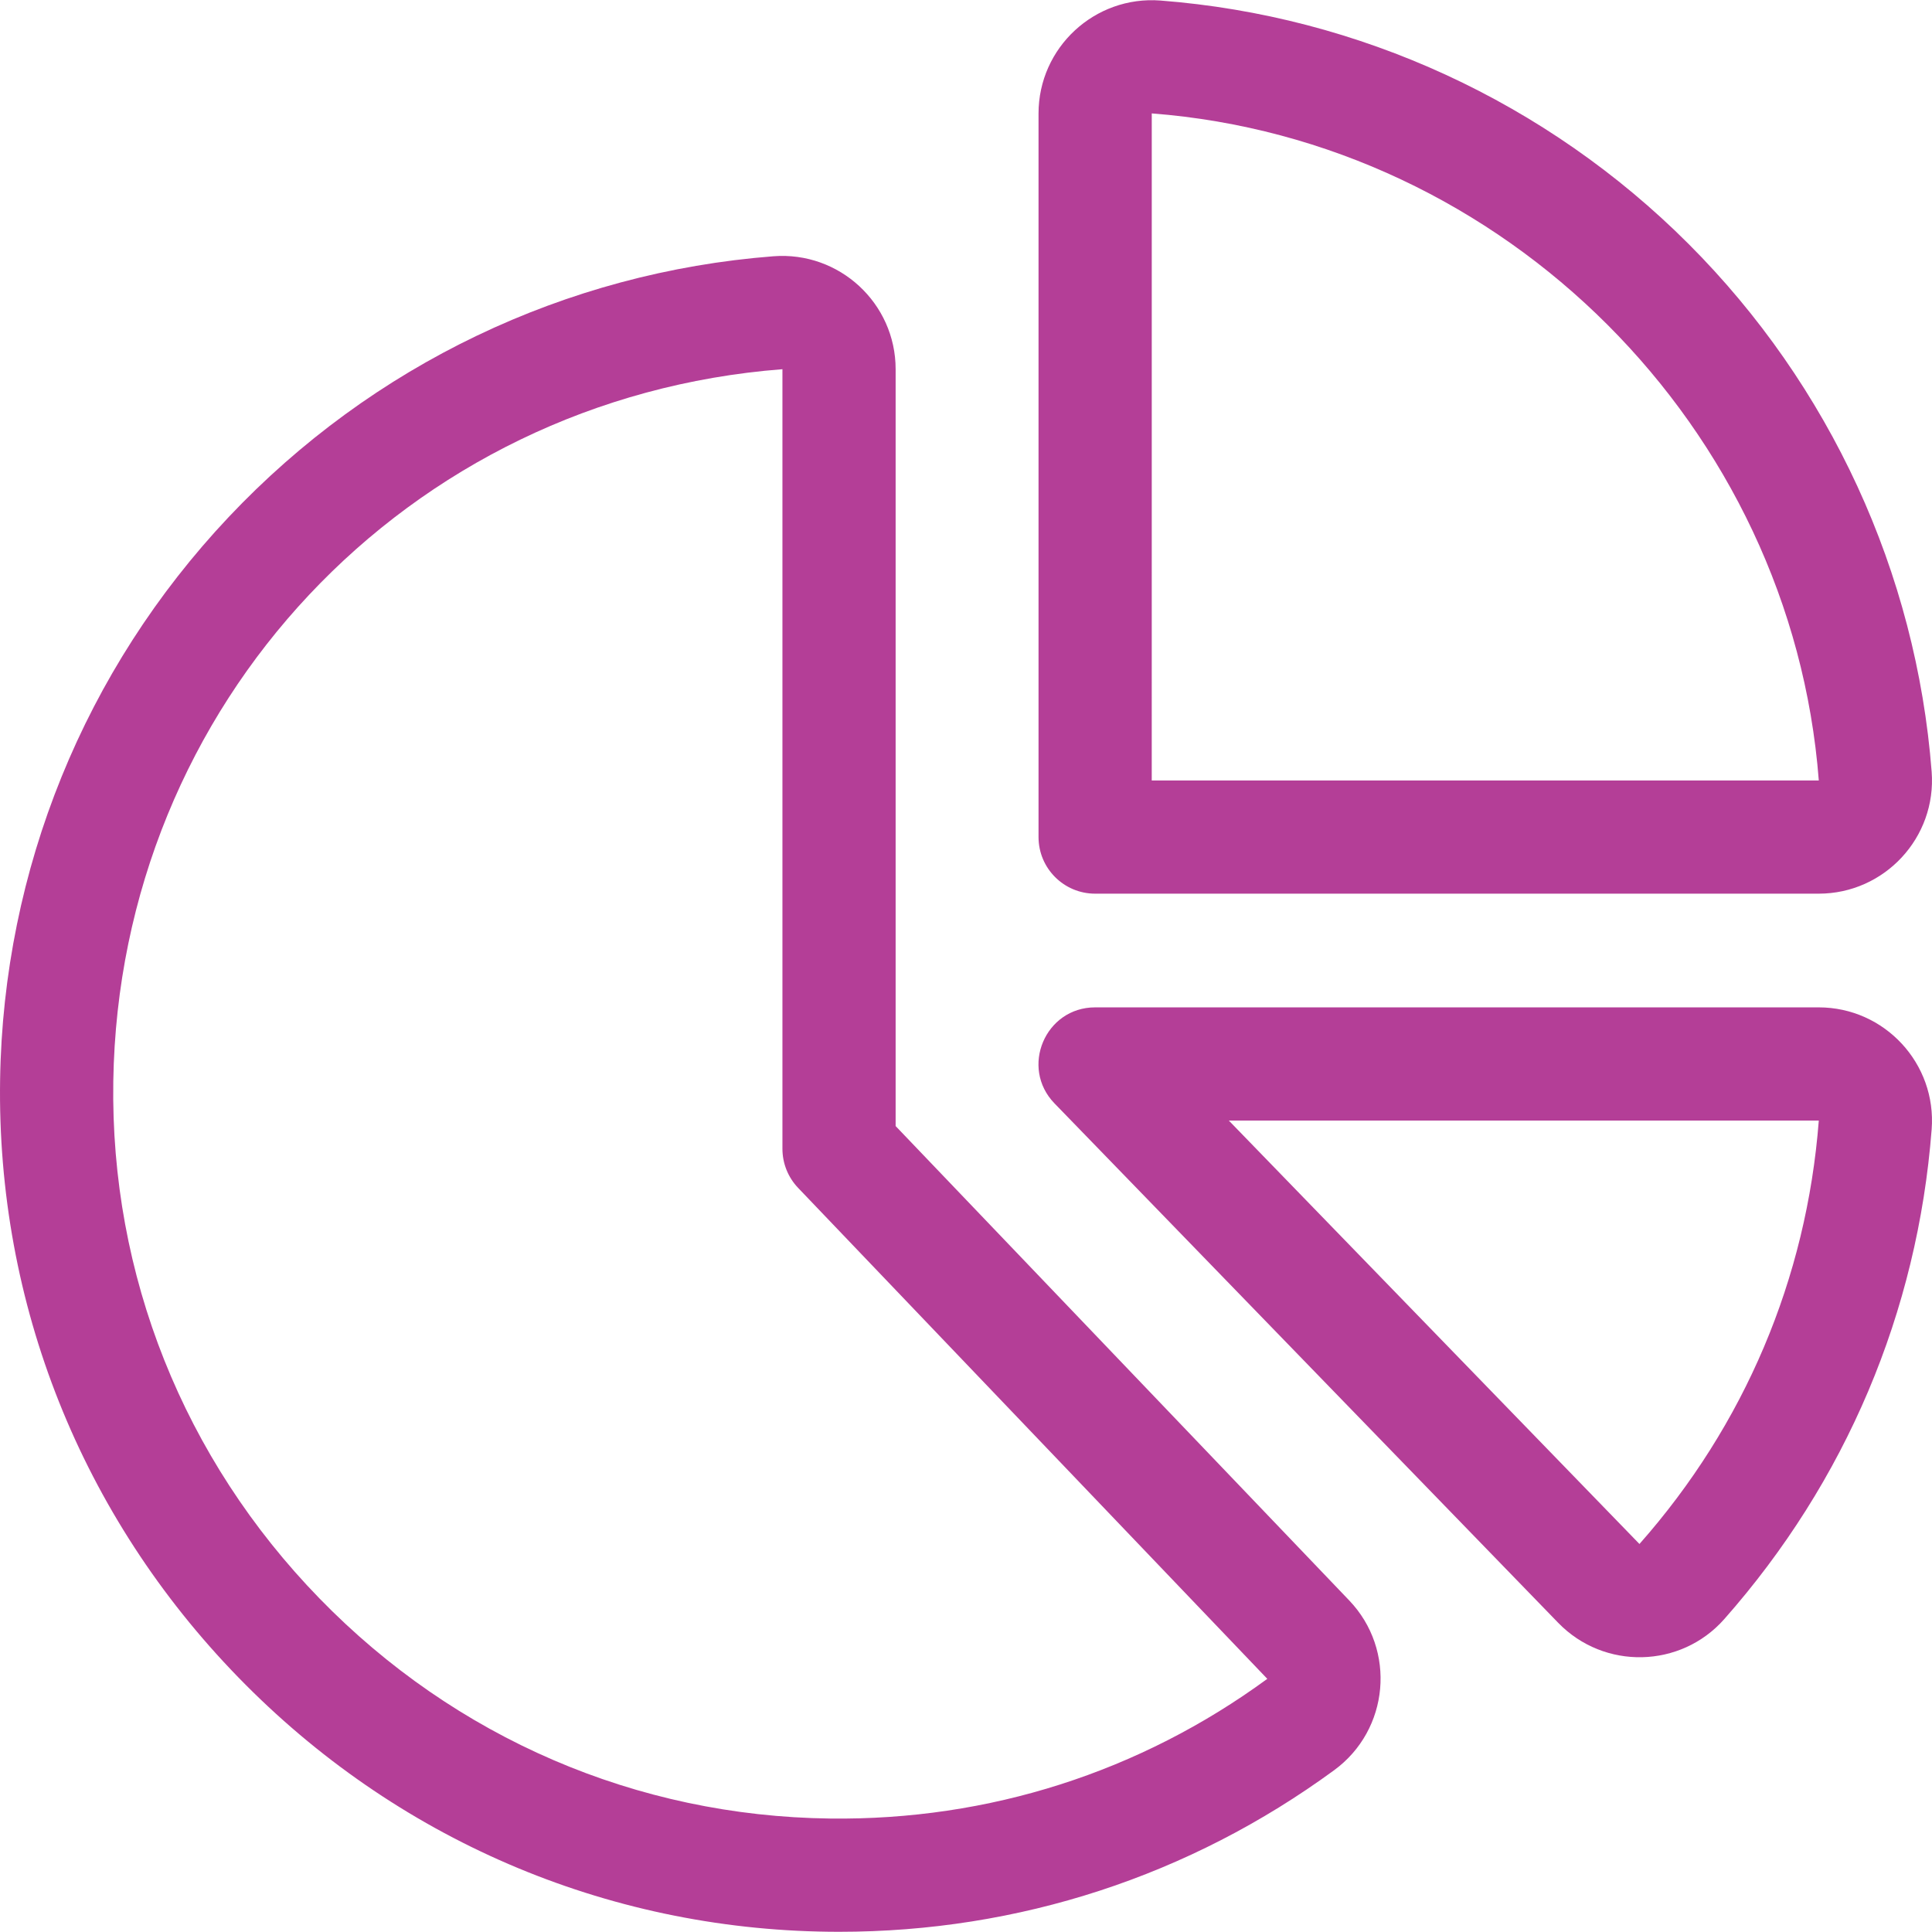<svg id="Capa_1" enable-background="new 0 0 512 512" height="300" viewBox="0 0 512 512" width="300" xmlns="http://www.w3.org/2000/svg" version="1.1" xmlns:xlink="http://www.w3.org/1999/xlink" xmlns:svgjs="http://svgjs.dev/svgjs"><g width="100%" height="100%" transform="matrix(1,0,0,1,0,0)"><g><path d="m290.222 236.831h191.749c17.451 0 31.281-14.889 29.938-32.312-4.064-52.721-26.957-102.41-64.462-139.914-37.503-37.505-87.192-60.398-139.914-64.462-17.407-1.334-32.311 12.463-32.311 29.937v191.75c0 8.285 6.716 15.001 15 15.001zm15.006-206.776c93.564 7.212 169.558 83.207 176.771 176.775 0 0-.009.001-.027.001h-176.749z" fill="#b43e97" fill-opacity="1" data-original-color="#000000ff" stroke="none" stroke-opacity="1"/><path d="m481.971 266.963h-191.754c-13.239 0-19.964 15.96-10.769 25.442l133.487 137.652c12.172 12.552 32.466 12.097 44.011-.975 32.219-36.485 51.224-81.364 54.961-129.783 1.347-17.42-12.462-32.336-29.936-32.336zm.026 30.027c-3.231 41.867-19.67 80.677-47.524 112.183l-108.816-112.21h156.339c.001.001.002.009.001.027z" fill="#b43e97" fill-opacity="1" data-original-color="#000000ff" stroke="none" stroke-opacity="1"/><path d="m237.352 298.42v-200.577c0-17.477-14.926-31.279-32.394-29.931-55.065 4.265-106.335 28.812-144.363 69.119-38.192 40.481-59.701 93.409-60.567 149.037-.925 59.379 21.496 115.652 63.132 158.451 41.599 42.76 97.169 66.701 156.472 67.411.919.011 1.837.017 2.754.017 47.565 0 92.87-14.781 131.183-42.83 14.63-10.708 16.523-31.875 3.982-44.99zm-17.361 183.511c-51.271-.614-99.332-21.33-135.328-58.332-36.034-37.04-55.439-85.718-54.639-137.065 1.556-99.877 77.757-181.005 177.329-188.691v206.595c0 3.862 1.489 7.575 4.158 10.367l124.337 130.105c-33.771 24.723-73.833 37.536-115.857 37.021z" fill="#b43e97" fill-opacity="1" data-original-color="#000000ff" stroke="none" stroke-opacity="1"/></g></g></svg>